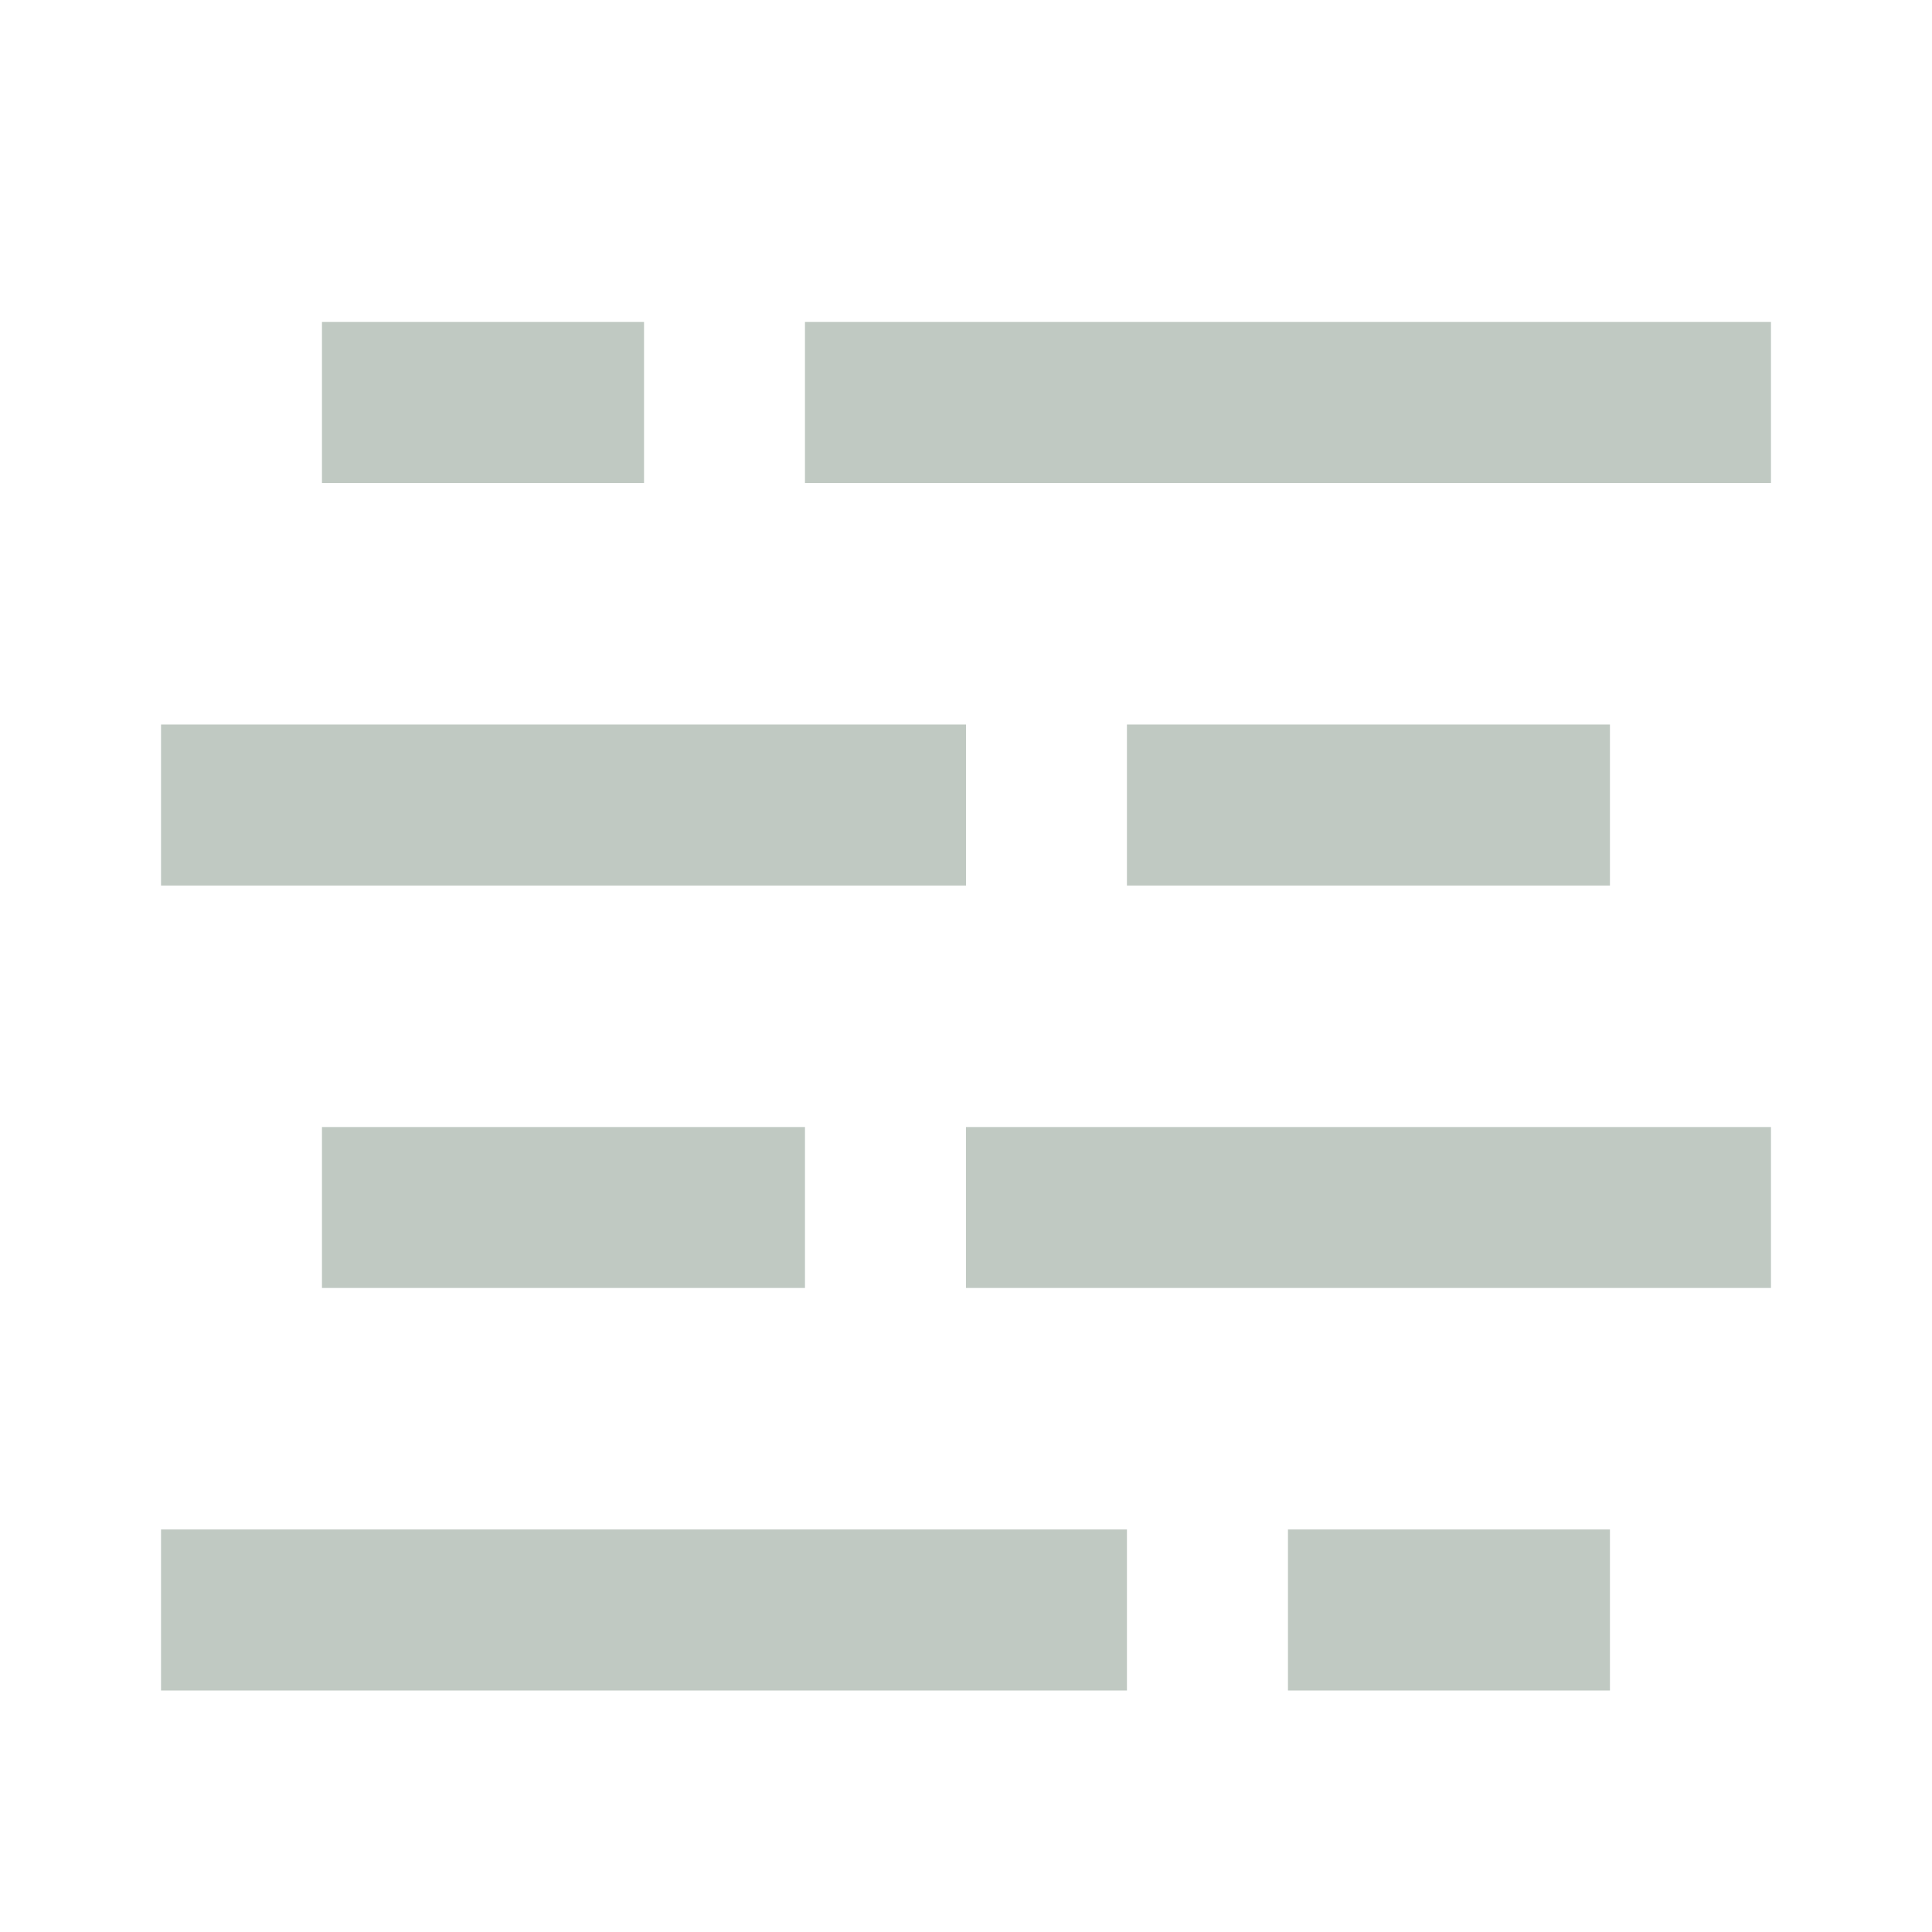 <?xml version="1.0" encoding="UTF-8"?> <svg xmlns="http://www.w3.org/2000/svg" width="20" height="20" viewBox="0 0 20 20" fill="none"> <path d="M3.333 3.333H6.667V5H3.333V3.333ZM13.333 15.833H16.666V17.5H13.333V15.833ZM1.667 7.5H10V9.167H1.667V7.5ZM11.666 7.5H16.666V9.167H11.666V7.5ZM3.333 11.667H8.333V13.333H3.333V11.667ZM10 11.667H18.333V13.333H10V11.667ZM8.333 3.333H18.333V5H8.333V3.333ZM1.667 15.833H11.666V17.5H1.667V15.833Z" fill="#C0C9C2"></path> </svg> 